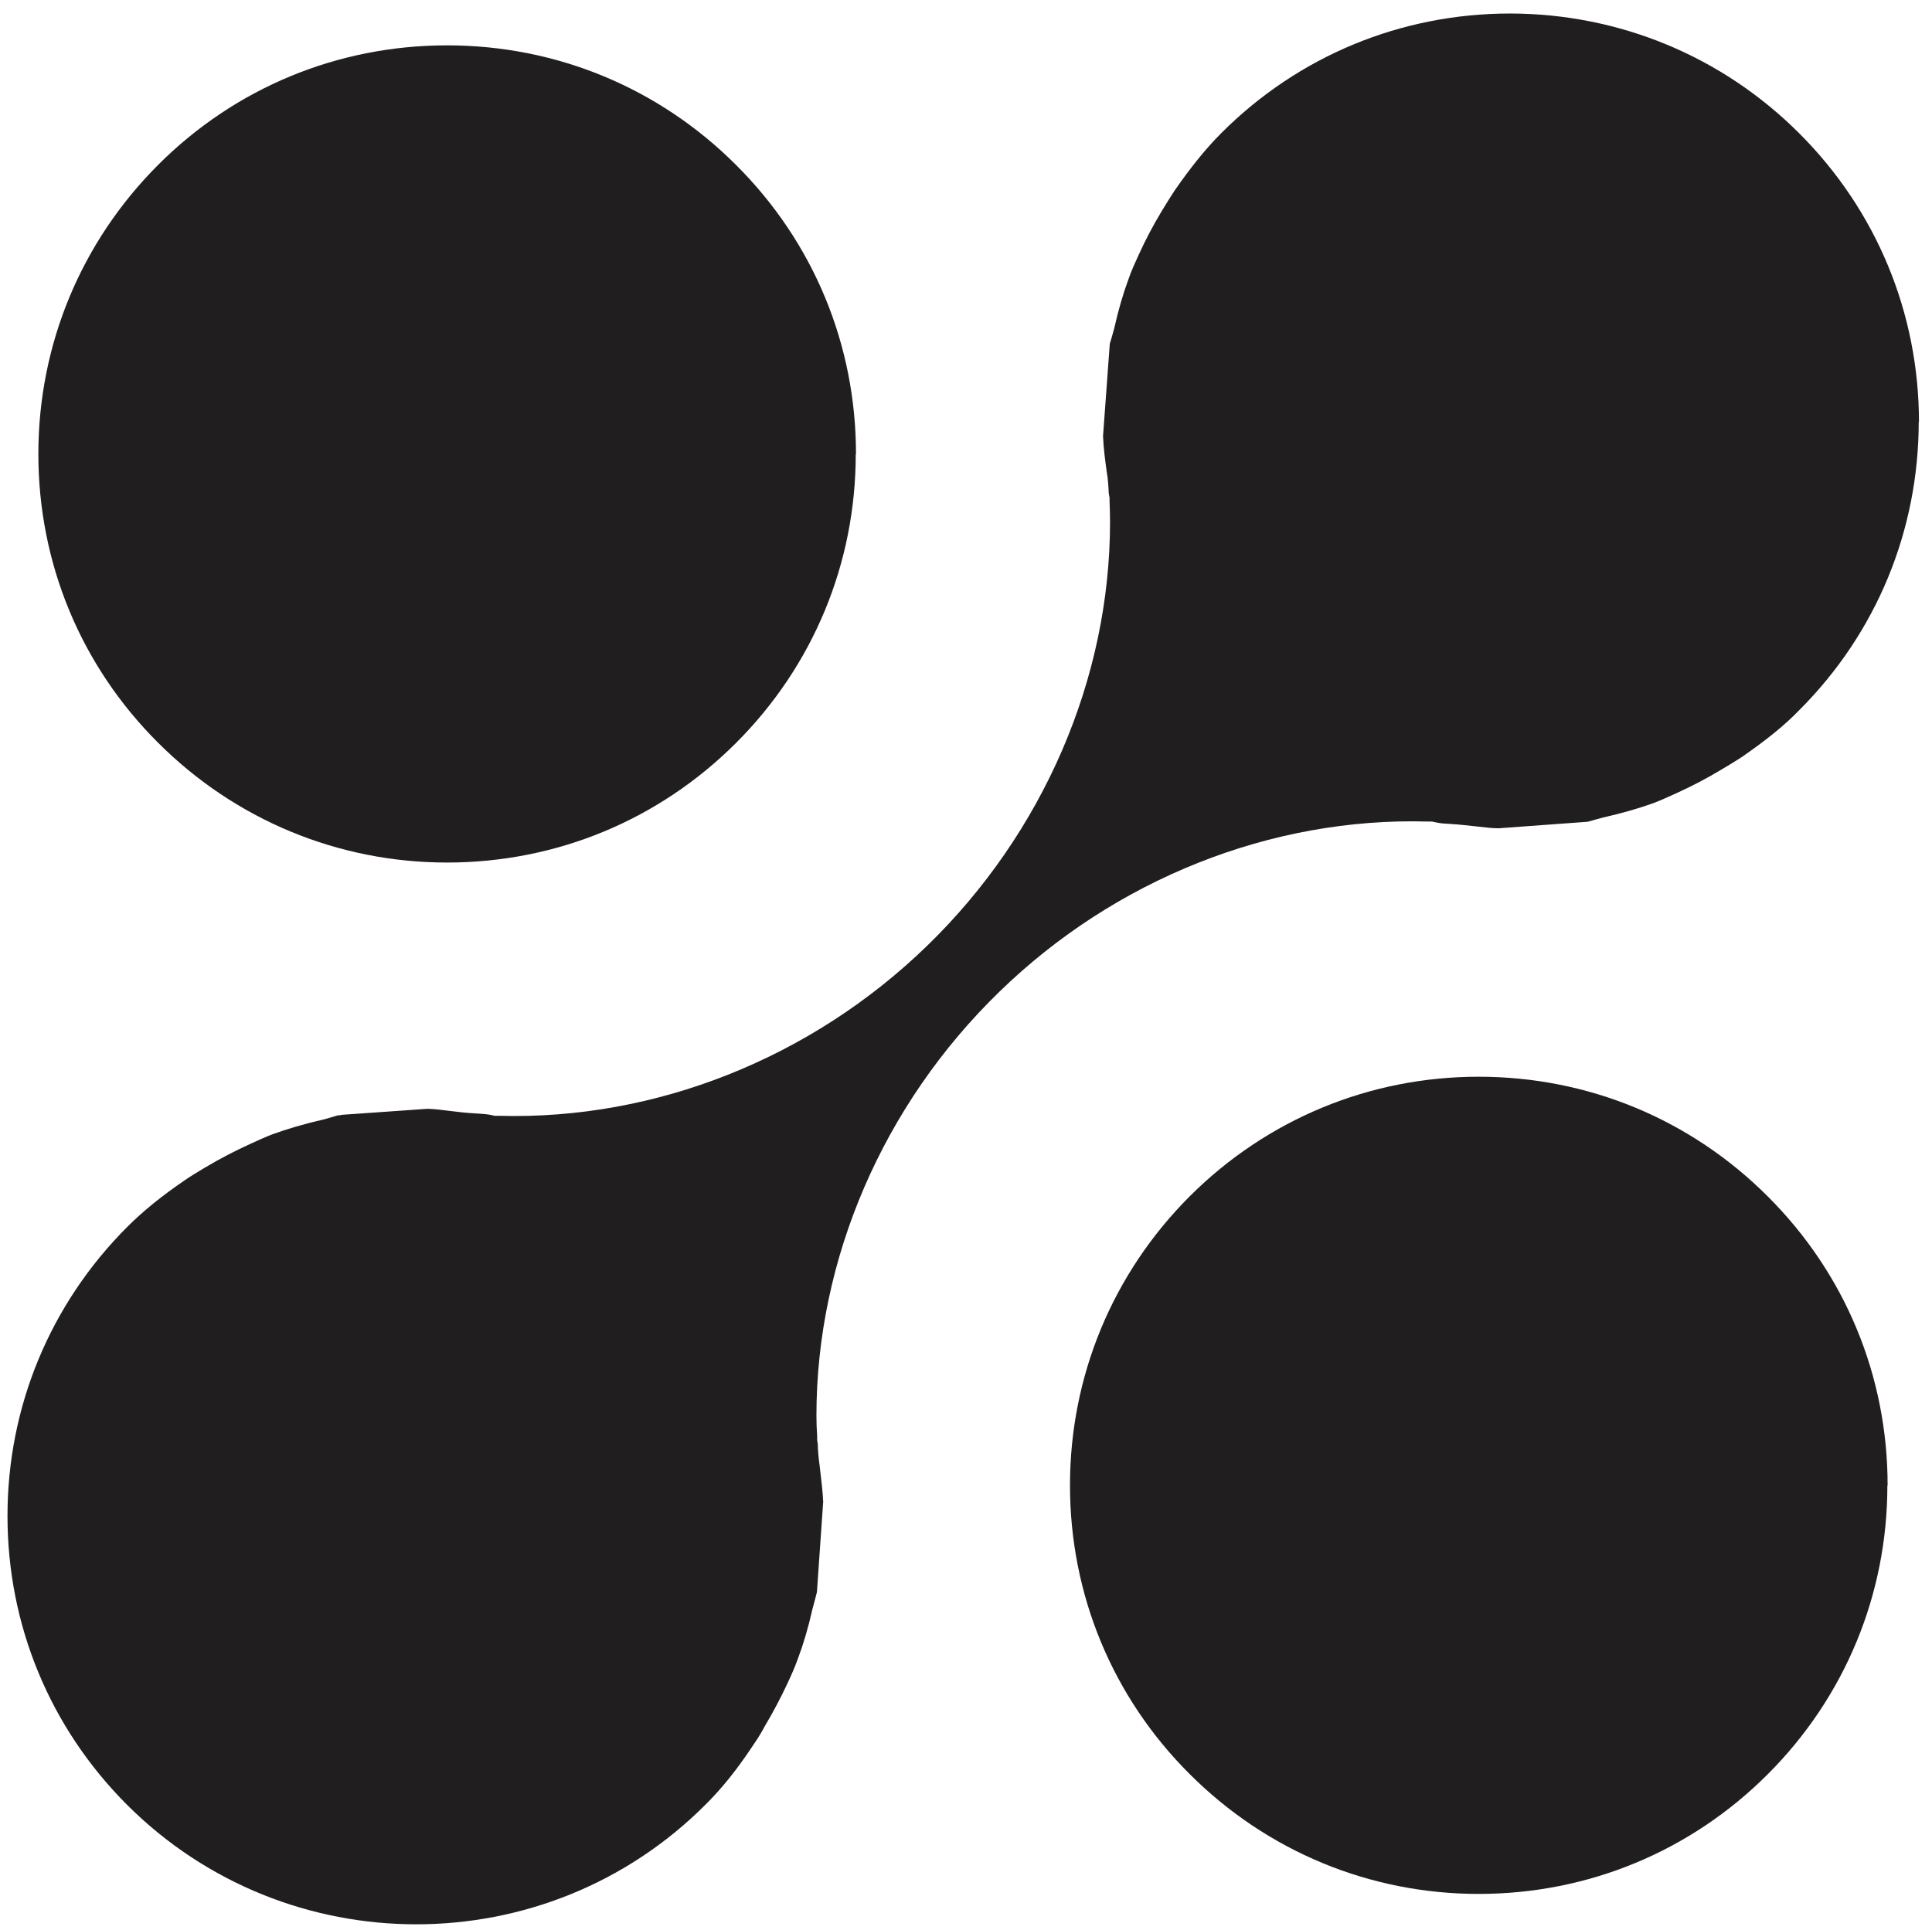 <svg xmlns="http://www.w3.org/2000/svg" version="1.1" xmlns:xlink="http://www.w3.org/1999/xlink" xmlns:svgjs="http://svgjs.dev/svgjs" width="800.8" height="800"><svg id="SvgjsSvg1020" data-name="Layer 1" xmlns="http://www.w3.org/2000/svg" version="1.1" viewBox="0 0 800.8 800">
  <defs>
    <style>
      .cls-1 {
        fill: #201e1f;
        stroke-width: 0px;
      }
    </style>
  </defs>
  <g>
    <path class="cls-1" d="M354.8,188.2c0-45.3-17.6-87.8-49.7-119.8-32-32-74.5-49.6-119.8-49.6s-87.8,17.6-119.7,49.5c-32,32-49.7,74.6-49.7,119.9s17.6,87.8,49.6,119.7c32,32,74.6,49.7,119.8,49.7,45.3,0,87.8-17.6,119.8-49.6,32-32,49.6-74.5,49.6-119.7Z"></path>
    <path class="cls-1" d="M782.4,615.8c0-45.3-17.6-87.8-49.7-119.8-32-32-74.5-49.6-119.8-49.6-45.2,0-87.7,17.6-119.7,49.5-32,32-49.7,74.6-49.7,119.9s17.6,87.8,49.6,119.7c32,32,74.6,49.7,119.8,49.7,45.3,0,87.8-17.6,119.8-49.6,32-32,49.6-74.5,49.6-119.7Z"></path>
  </g>
  <path class="cls-1" d="M795.4,175.1c0-45.3-17.6-87.8-49.6-119.8-32-32-74.6-49.6-119.8-49.7-45.2,0-87.7,17.5-119.7,49.5-6.6,6.6-12.7,14.2-19.5,24-1.7,2.6-3.5,5.5-5.2,8.3-3.5,5.8-6.7,11.8-9.6,18.2-1.5,3.3-3,6.5-4.2,10-2.3,6.2-4.3,13.1-5.9,20.3l-1.2,4.3c-.2.8-.5,1.5-.7,2.3l-2.8,38.3c.2,5,.9,10.4,1.7,16l.2,1.2c.2,2,.3,3.5.4,5,0,.6,0,1.1.1,1.7l.3,1.7v1.5c.1,2.8.2,5.6.2,8.5,0,64.8-27.6,128.9-75.8,175.7-48.1,46.7-112.7,72.3-177.4,70.5h-1.9c0,0-1.8-.4-1.8-.4-2.1-.4-4.1-.4-6.2-.6-1.7-.1-3.4-.2-5.2-.4l-5.2-.6c-3.1-.4-6.3-.8-9.4-.9l-35.6,2.5-.8.2h-.7c-.8.2-5.5,1.6-5.5,1.6-9.1,2.1-15.7,4.1-21.5,6.2-3.2,1.2-6.4,2.7-9.7,4.2-6.1,2.8-12.3,6-18.5,9.7l-1,.6c-2.4,1.5-4.9,2.9-7.3,4.6-9.8,6.7-17.4,12.9-23.8,19.3-32,32-49.7,74.6-49.7,119.9s17.6,87.8,49.6,119.8c66.1,66,173.6,66,239.6,0,6.6-6.5,12.9-14.3,19.3-23.9,1.8-2.6,3.2-4.8,4.5-7.1l.7-1.3c3.7-6.2,6.9-12.3,9.6-18.1,1.6-3.4,3-6.6,4.2-9.9,2.4-6.4,4.4-13.1,6.1-20.7.4-1.6.8-3,1.2-4.5.2-.9.5-1.8.7-2.7l2.6-37.5c-.2-4.7-.9-9.8-1.5-15.2l-.3-2.3c-.2-1.7-.3-3.3-.4-4.9,0-.6,0-1.3-.1-1.9l-.2-1.3v-1.7c-.2-2.8-.3-5.6-.3-8.4,0-64.9,27.6-128.9,75.8-175.7,48-46.7,112.7-72.4,177.4-70.6h1.9s1.9.4,1.9.4c1.9.4,3.8.5,5.8.6,2,.1,3.9.3,5.9.5,1.6.2,3.6.4,5.6.6,2.8.3,5.6.7,8.4.7l36.9-2.7c.9-.2,1.9-.5,2.9-.8l3.3-.9c8.3-1.9,15.2-3.9,21.3-6.1,3.2-1.2,6.5-2.8,9.9-4.3,6.1-2.8,12.1-5.9,18.2-9.6,2.9-1.7,5.7-3.4,8.3-5.1,10.1-7,17.5-12.9,23.9-19.5,32-32,49.5-74.5,49.5-119.7h0Z"></path>
</svg><style>@media (prefers-color-scheme: light) { :root { filter: none; } }
@media (prefers-color-scheme: dark) { :root { filter: invert(100%); } }
</style></svg>